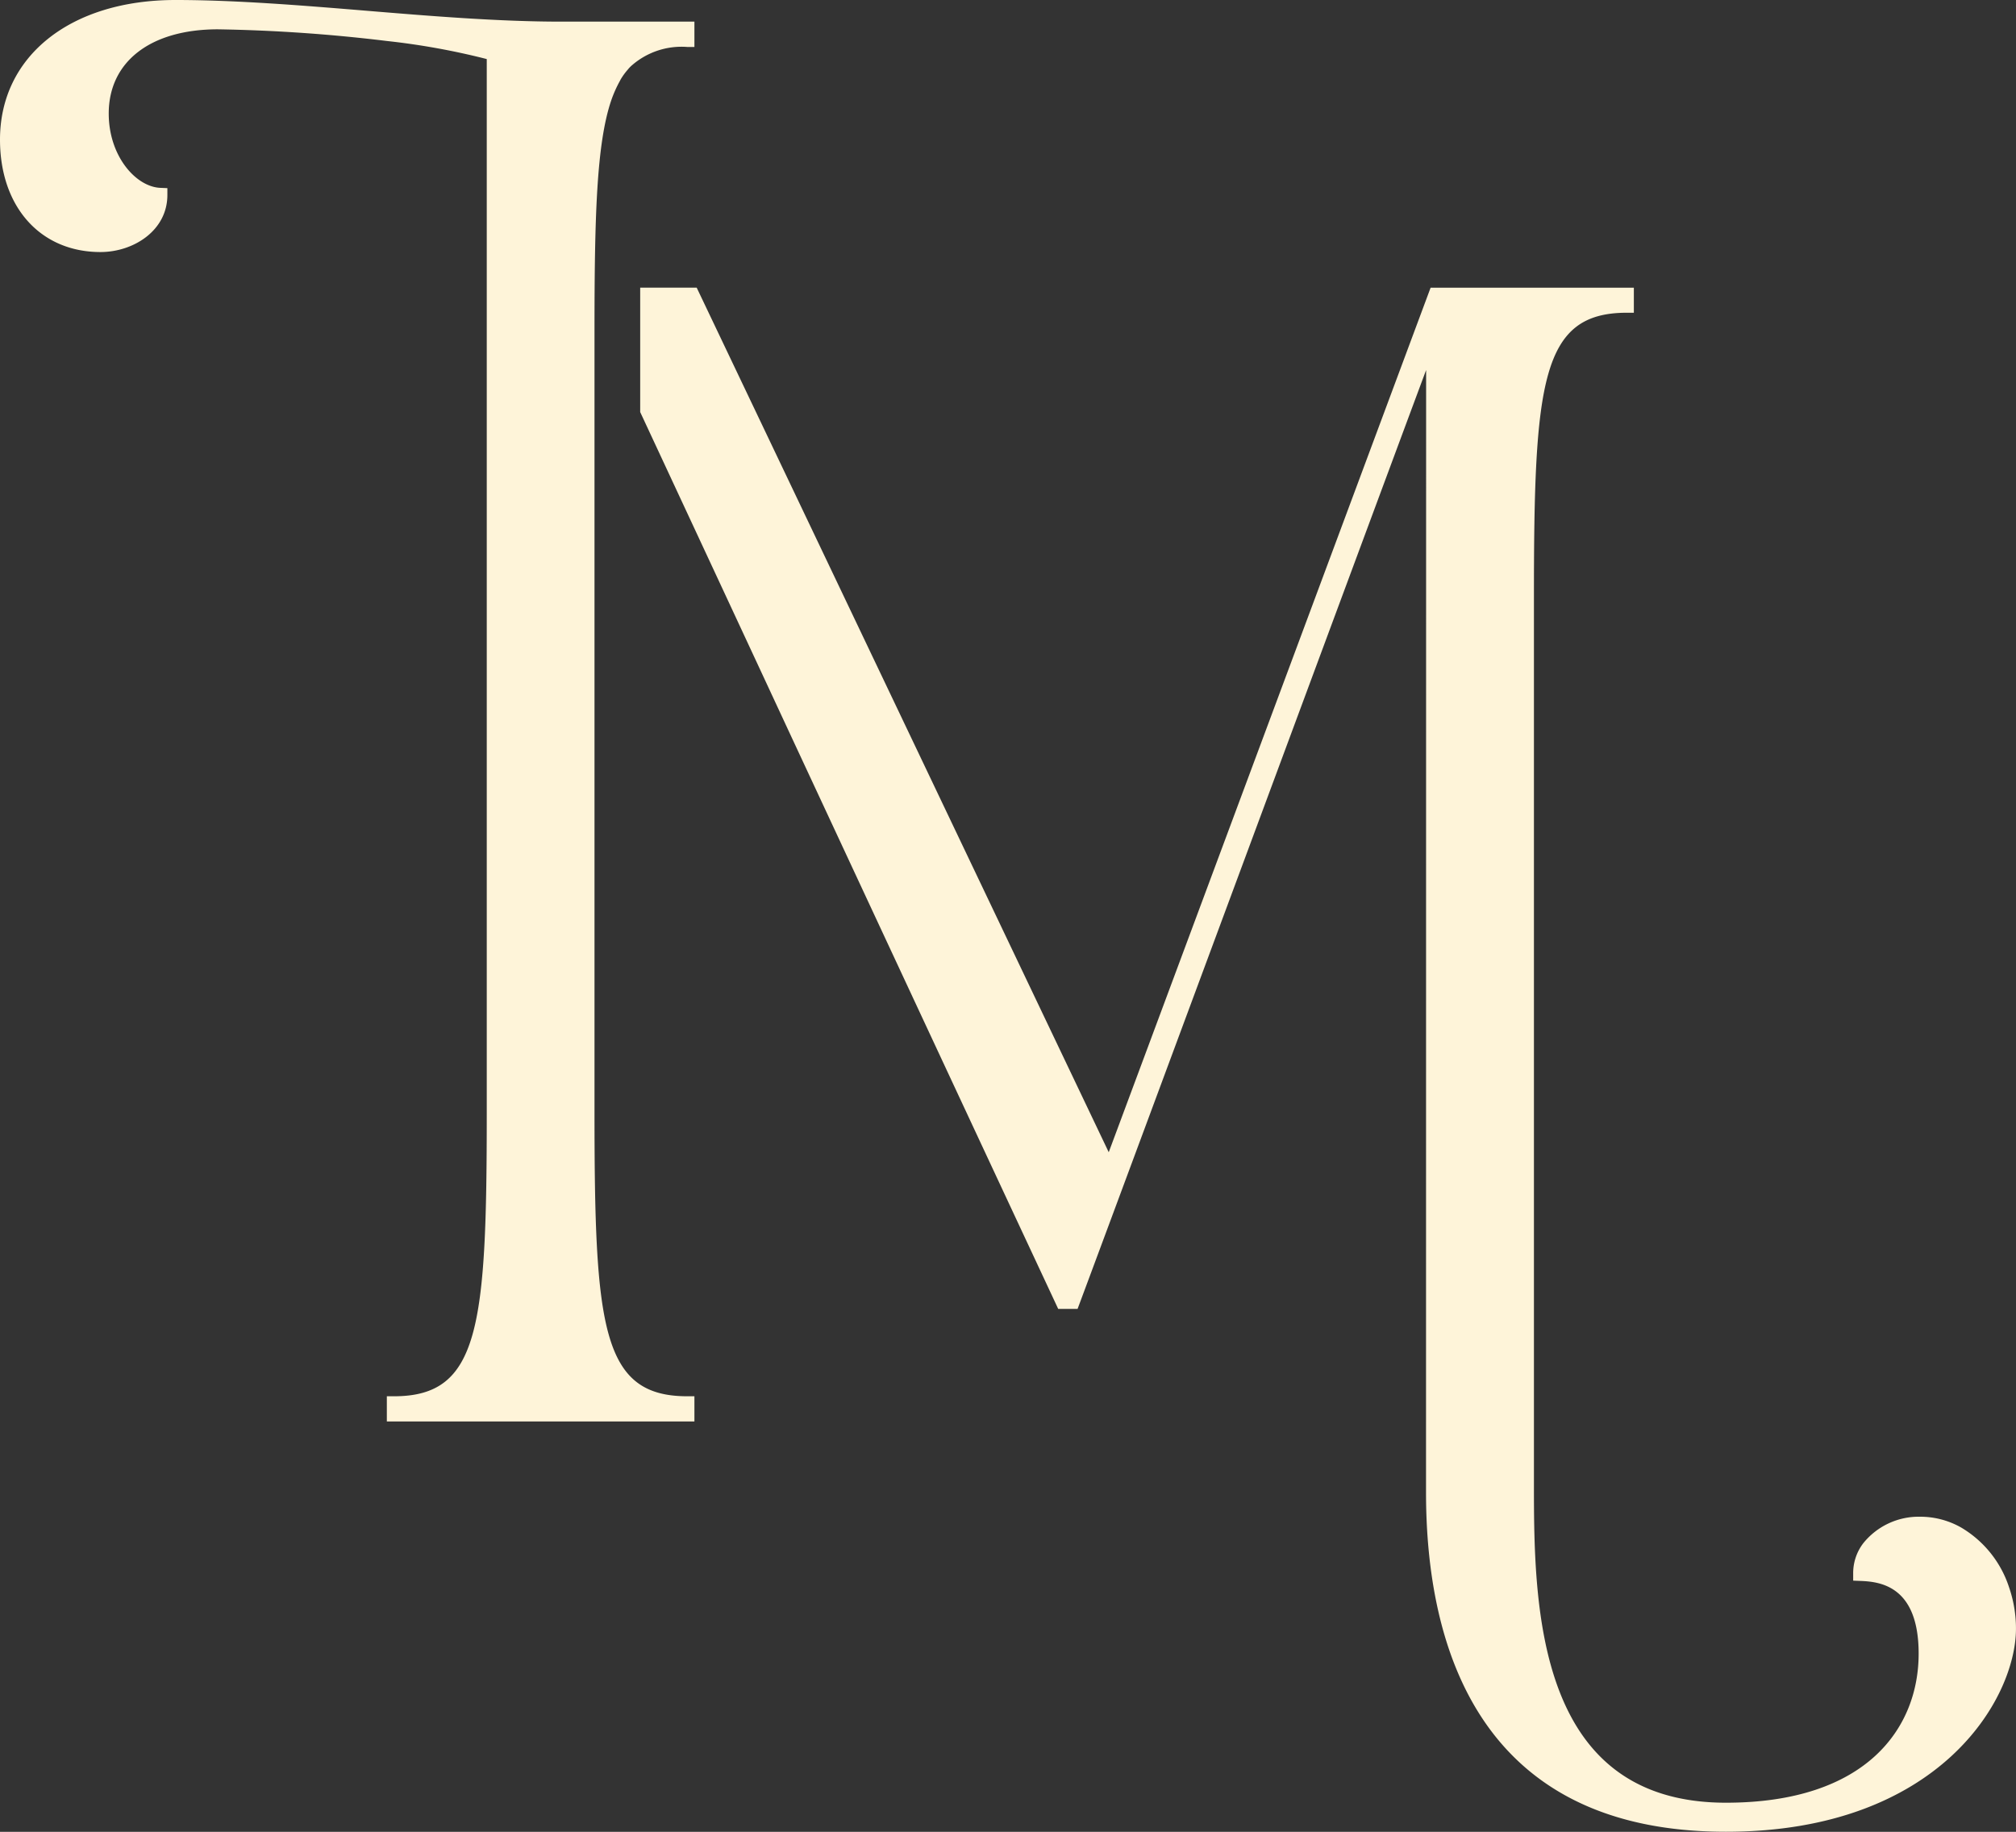 <?xml version="1.0" encoding="UTF-8"?> <svg xmlns="http://www.w3.org/2000/svg" viewBox="0 0 141.645 128.714"><rect x="0" y="0" width="141.645" height="128.714" fill="#333333" stroke="none"/><defs><style>.cls-1{fill:#fef4d9;}</style></defs><g id="Capa_2" data-name="Capa 2"><g id="Capa_1-2" data-name="Capa 1"><path class="cls-1" d="M41.77,78.15V23.24c0-7.99.14-13.12,1.17-16.17a8.645,8.645,0,0,1,.64-1.43V5.63a4.491,4.491,0,0,1,.53-.74,2.2,2.2,0,0,1,.3-.31A5.308,5.308,0,0,1,48.29,3.3h.5V1.52H39.43c-4.4,0-9.15-.39-13.74-.77C21.2.38,16.55,0,12.33,0,4.96,0,0,3.94,0,9.81c0,4.73,2.84,7.9,7.06,7.9,2.31,0,4.7-1.5,4.7-4.01v-.48l-.48-.02c-1.72-.06-3.64-2.22-3.64-5.22,0-3.65,2.94-5.92,7.67-5.92a112.9,112.9,0,0,1,11.87.82A50.208,50.208,0,0,1,34.2,4.15v74c0,15.09-.51,19.96-6.52,19.96h-.5v1.77H48.79V98.11h-.5C42.27,98.11,41.77,93.24,41.77,78.15Z"></path><path class="cls-1" d="M141.155,111.525a7.613,7.613,0,0,0-3.36-4.19,5.815,5.815,0,0,0-2.89-.761,5,5,0,0,0-3.99,1.861,3.456,3.456,0,0,0-.71,2.08v.55l.49.02c1.41.05,4.11.35,4.11,5.11,0,5.21-3.645,10.474-13.541,10.474-13.257,0-13.489-13.6-13.489-22.2V41.935c0-15.08.5-19.96,6.52-19.96h.5v-1.76h0v0h-14.28L77.9,80.963l-28.95-60.75h-3.97v8.74c3.87,8.31,7.23,15.52,10.46,22.47,5.86,12.58,11.33,24.33,18.78,40.27l.13.28h1.36l.12-.32C79.826,80.932,96.193,36.761,100.2,26l-.007,78.861c0,10.864,3.726,23.849,21.069,23.849,14.99,0,20.381-9.339,20.381-14.269A8.9,8.9,0,0,0,141.155,111.525Z"></path></g></g></svg> 